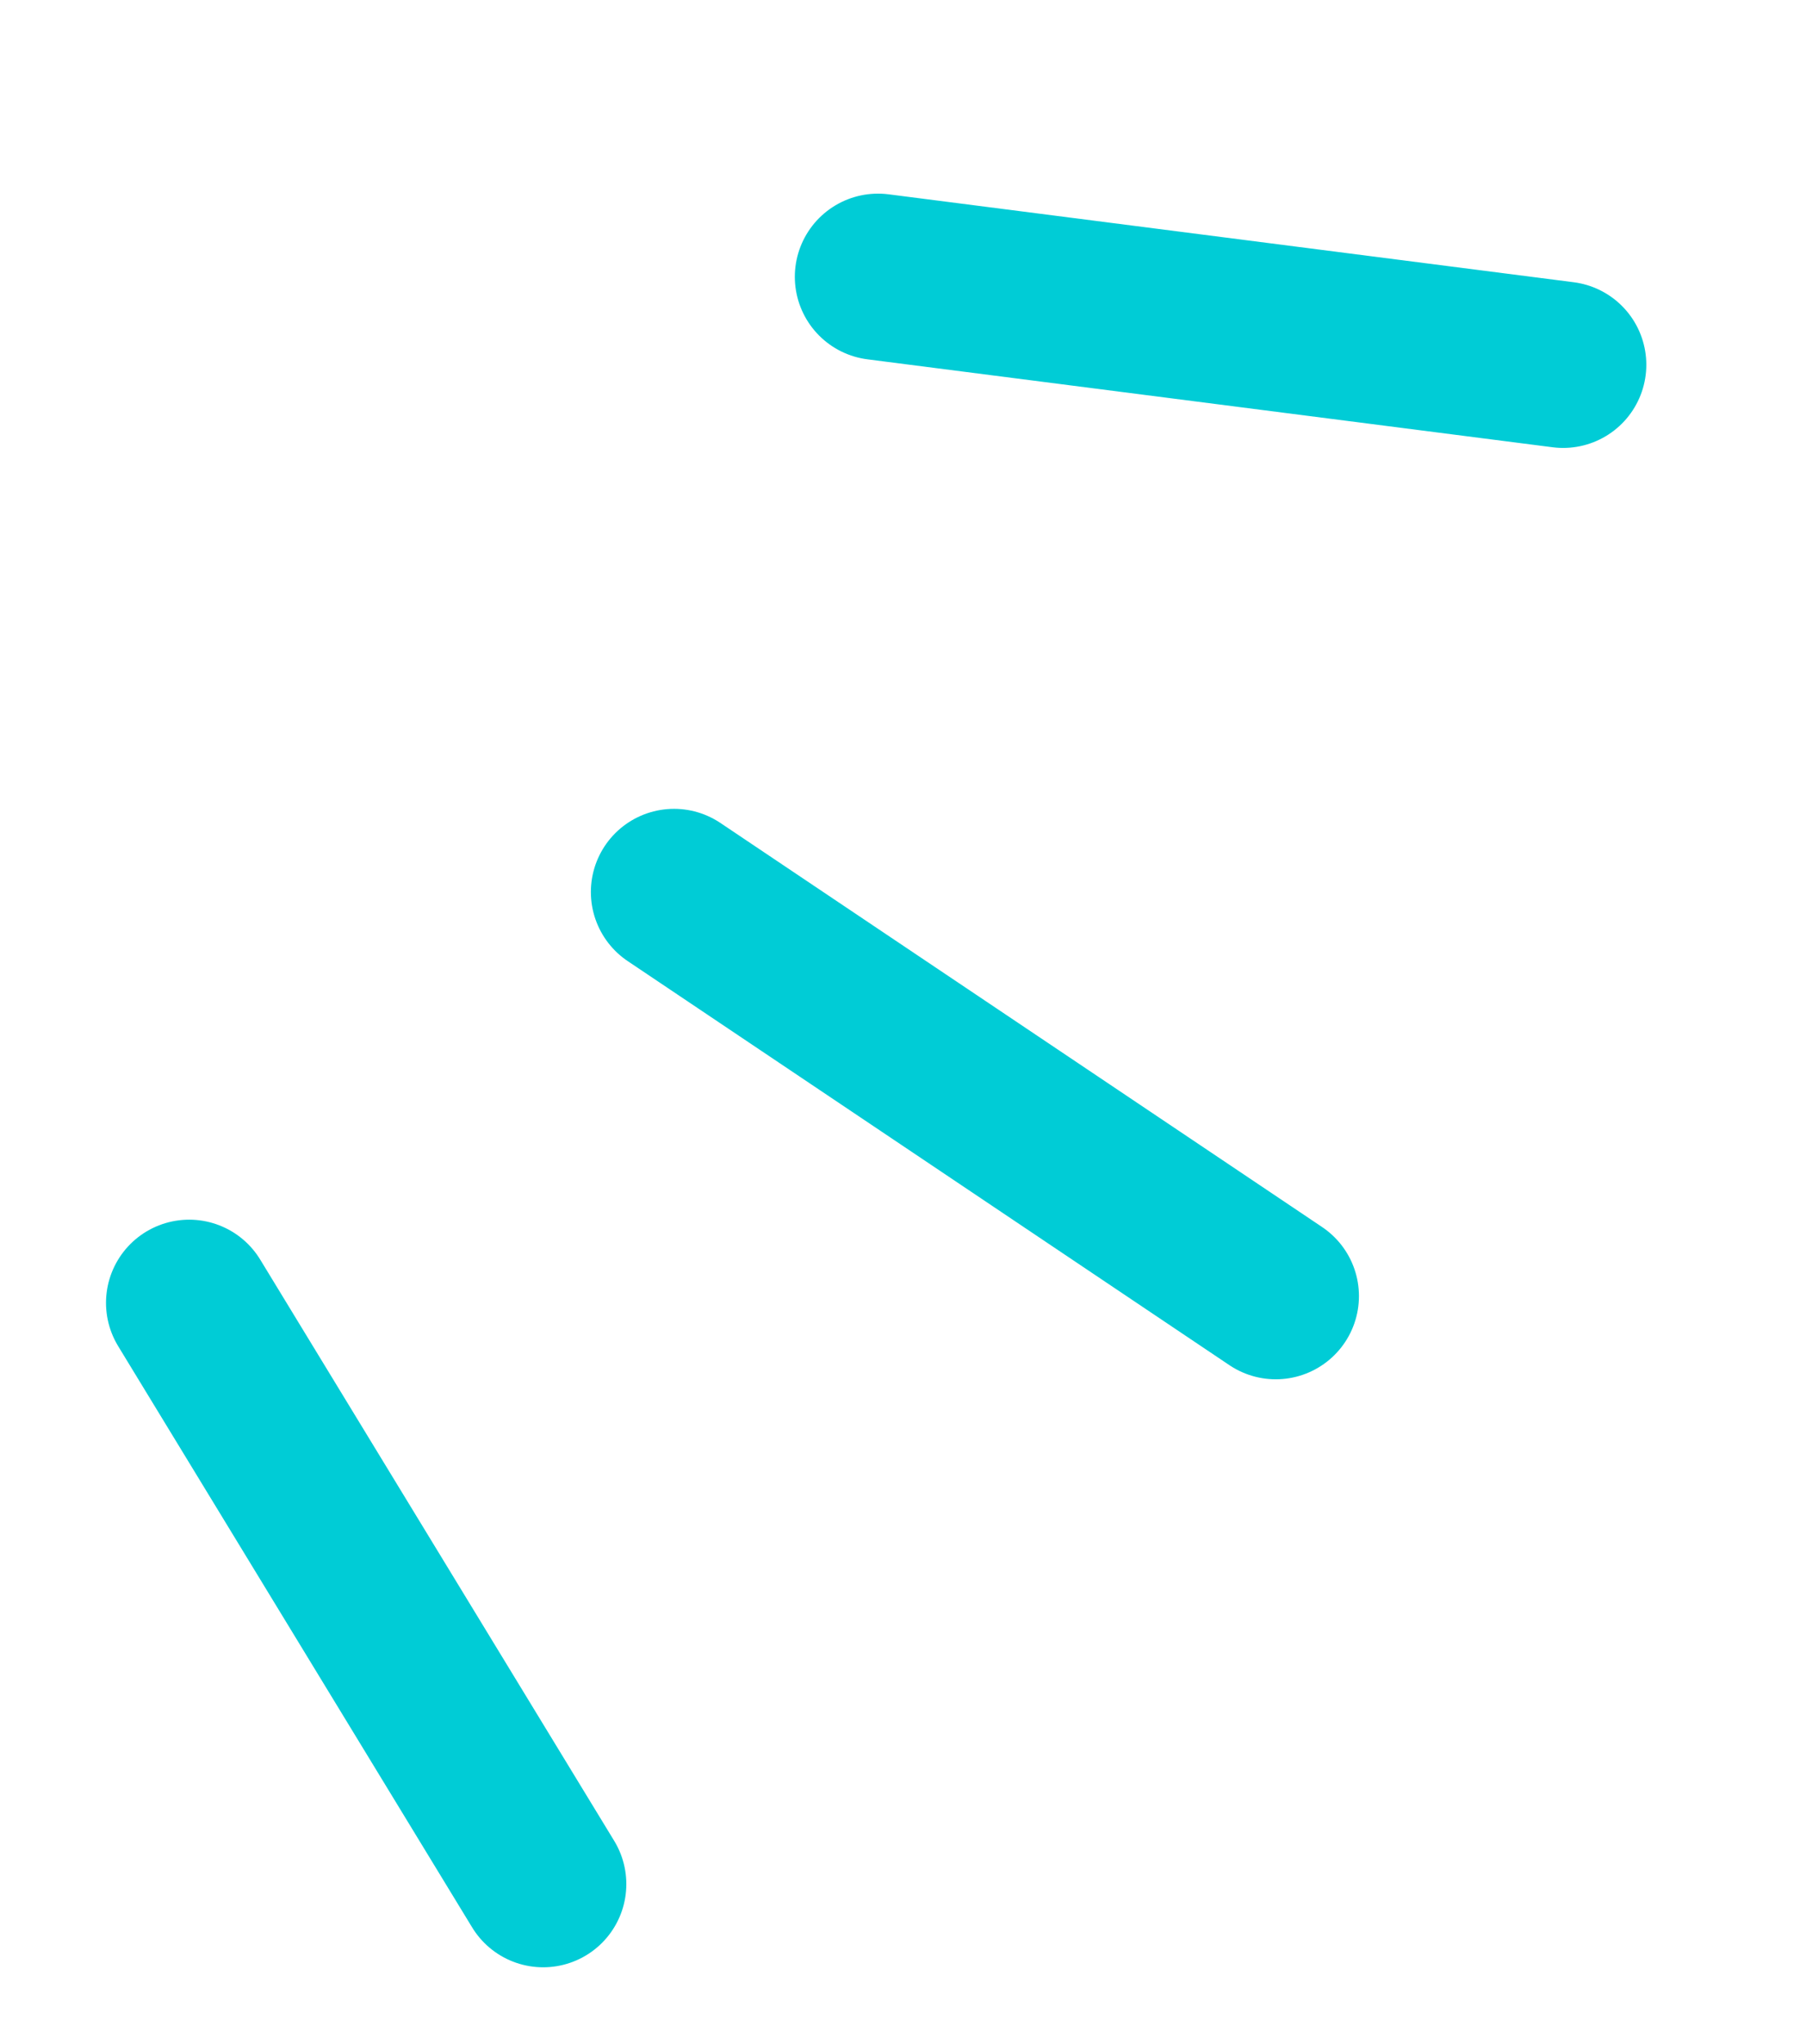 <svg width="76" height="86" fill="none" xmlns="http://www.w3.org/2000/svg"><path d="M53.687 54.534L28.365 37.532m-5.508 41.742L7.961 54.818M65.78 15.347l-28.832-3.7" stroke="#00CCD6" stroke-width="7" stroke-linecap="round"/></svg>
